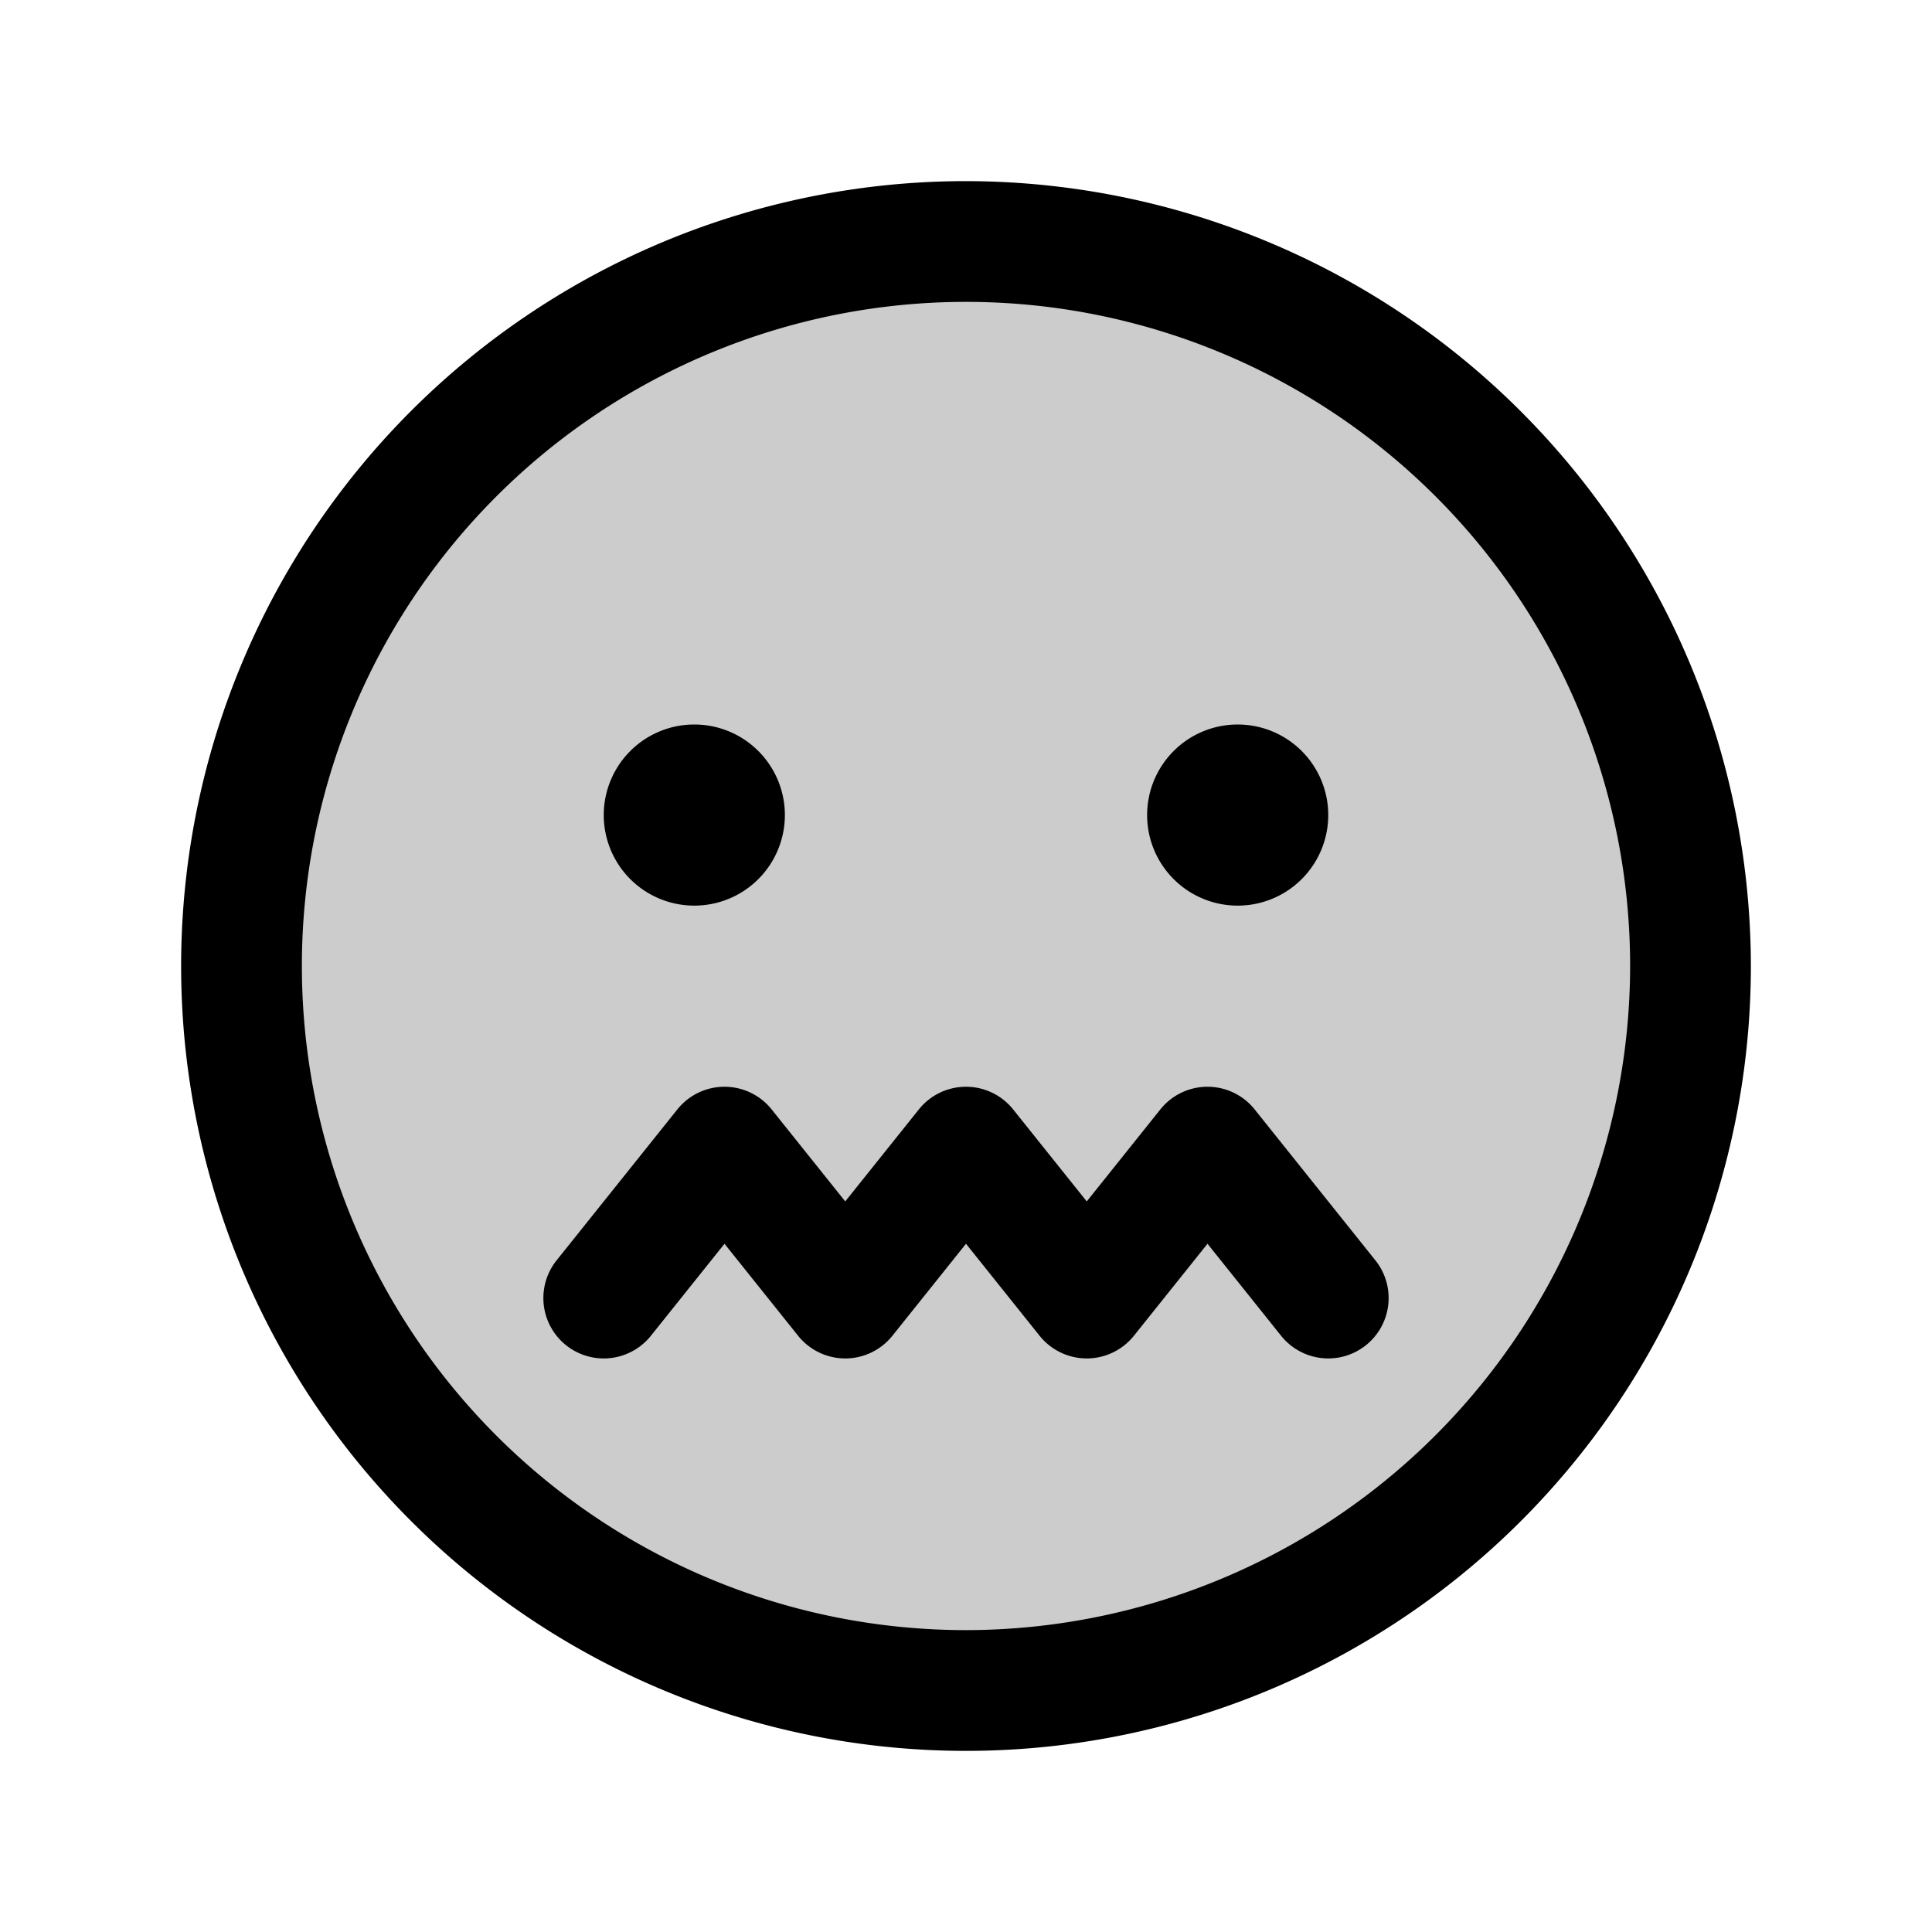 <?xml version="1.0" encoding="utf-8"?>
<svg fill="#000000" width="800px" height="800px" viewBox="0 0 256 256" id="Flat" xmlns="http://www.w3.org/2000/svg">
  <g opacity="0.2">
    <circle cx="128" cy="128" r="96"/>
  </g>
  <path d="M80,108a12,12,0,1,1,12,12A12,12,0,0,1,80,108Zm84,12a12,12,0,1,0-12-12A12,12,0,0,0,164,120Zm68,8A104,104,0,1,1,128,24,104.118,104.118,0,0,1,232,128Zm-16,0a88,88,0,1,0-88,88A88.1,88.1,0,0,0,216,128Zm-49.753,19.002a8,8,0,0,0-12.494,0L144,159.194l-9.753-12.191a8,8,0,0,0-12.494,0L112,159.194l-9.753-12.191a8,8,0,0,0-12.494,0l-16,20a8,8,0,0,0,12.494,9.995L96,164.806l9.753,12.191a8,8,0,0,0,12.494,0L128,164.806l9.753,12.191a8,8,0,0,0,12.494,0L160,164.806l9.753,12.191a8,8,0,1,0,12.494-9.995Z"/>
</svg>